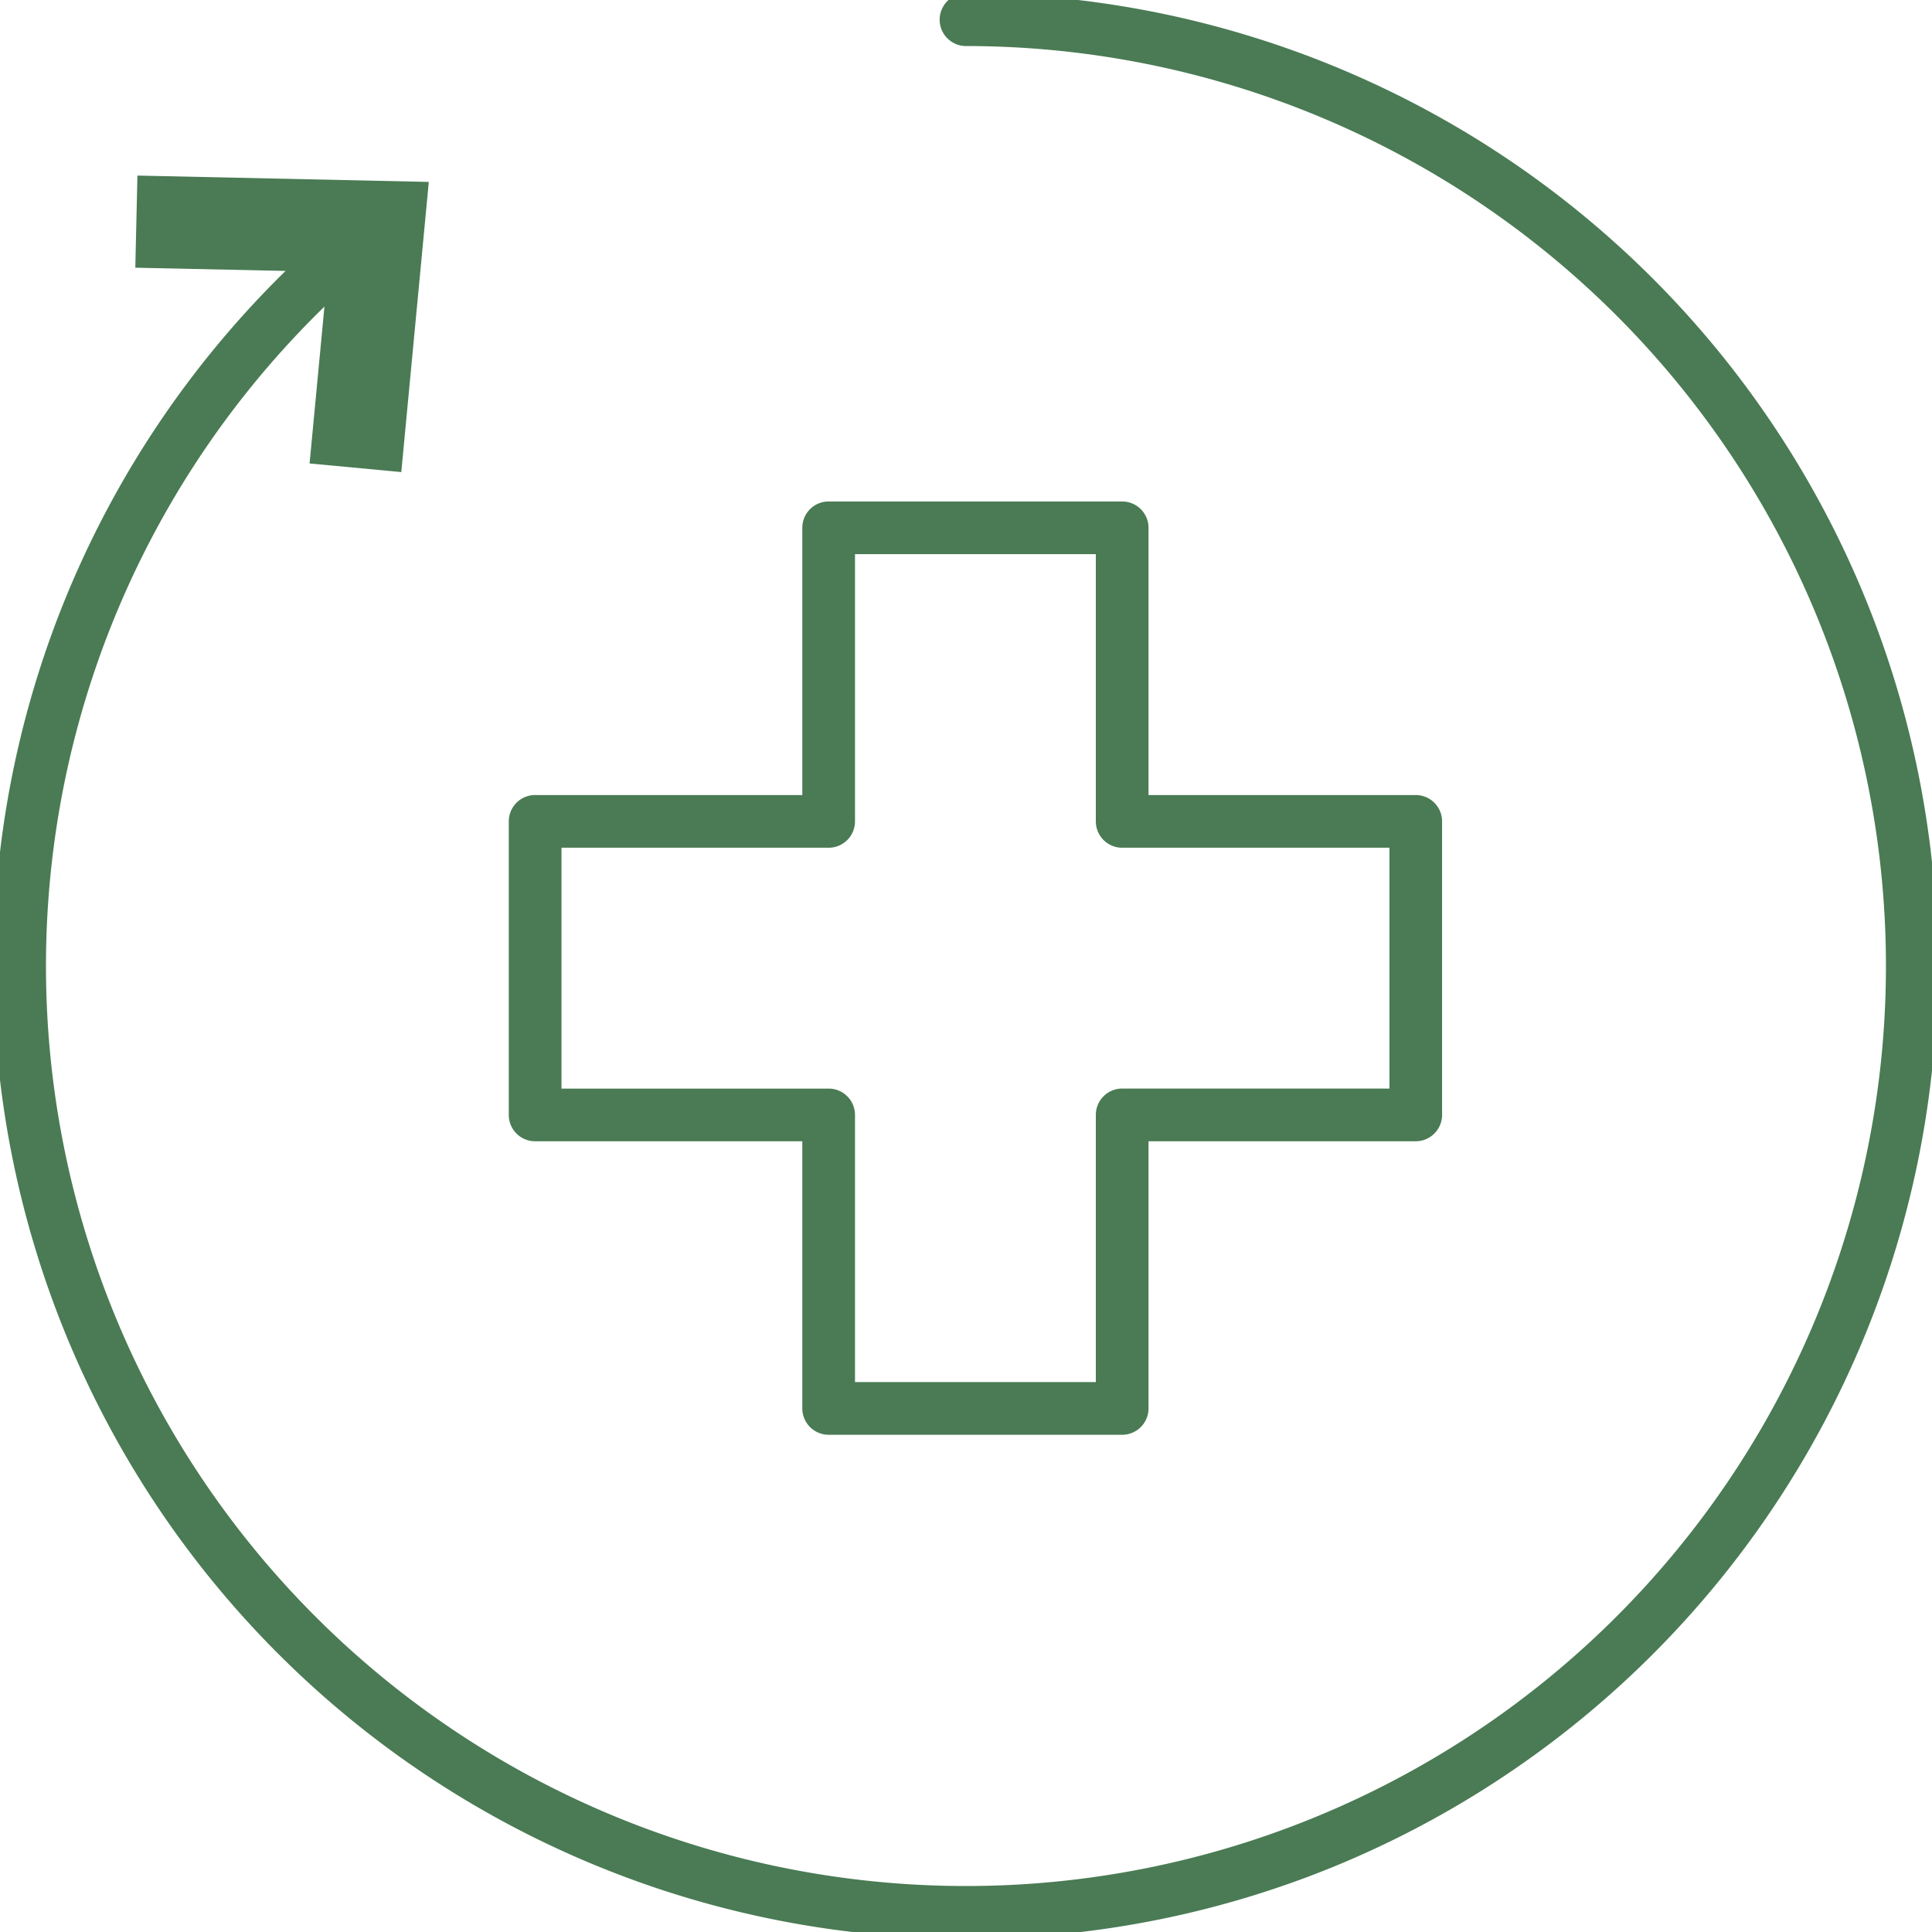 <svg xmlns="http://www.w3.org/2000/svg" xmlns:xlink="http://www.w3.org/1999/xlink" width="55" height="55" viewBox="0 0 55 55"><path d="M34.491,43.355H26.135a.75.75,0,0,1-.75-.75V35H17.779a.75.75,0,0,1-.75-.75V25.893a.75.75,0,0,1,.75-.75h7.606V17.536a.75.75,0,0,1,.75-.75h8.356a.75.75,0,0,1,.75.75v7.607h7.607a.75.75,0,0,1,.75.75v8.356a.75.75,0,0,1-.75.75H35.241V42.6A.75.75,0,0,1,34.491,43.355Zm-7.606-1.5h6.856V34.249a.75.75,0,0,1,.75-.75H42.1V26.643H34.491a.75.75,0,0,1-.75-.75V18.286H26.885v7.607a.75.75,0,0,1-.75.75H18.529V33.5h7.606a.75.75,0,0,1,.75.75Z" transform="translate(-2.545 -2.51)" style="fill:#4a7b54"></path><g><path d="M27.689,55.378A27.689,27.689,0,0,1,10.139,6.271a.75.75,0,1,1,.951,1.16A26.19,26.19,0,1,0,27.689,1.5a.75.75,0,0,1,0-1.5A27.7,27.7,0,0,1,38.467,53.2,27.517,27.517,0,0,1,27.689,55.378Z" transform="translate(-0.189 -0.189)" style="fill:#4a7b54"></path><path d="M5.466,6.937l8.295.181-.783,8.26-2.611-.245.517-5.455L5.406,9.56Z" transform="translate(-1.554 -1.939)" style="fill:#4a7b54"></path></g></svg>